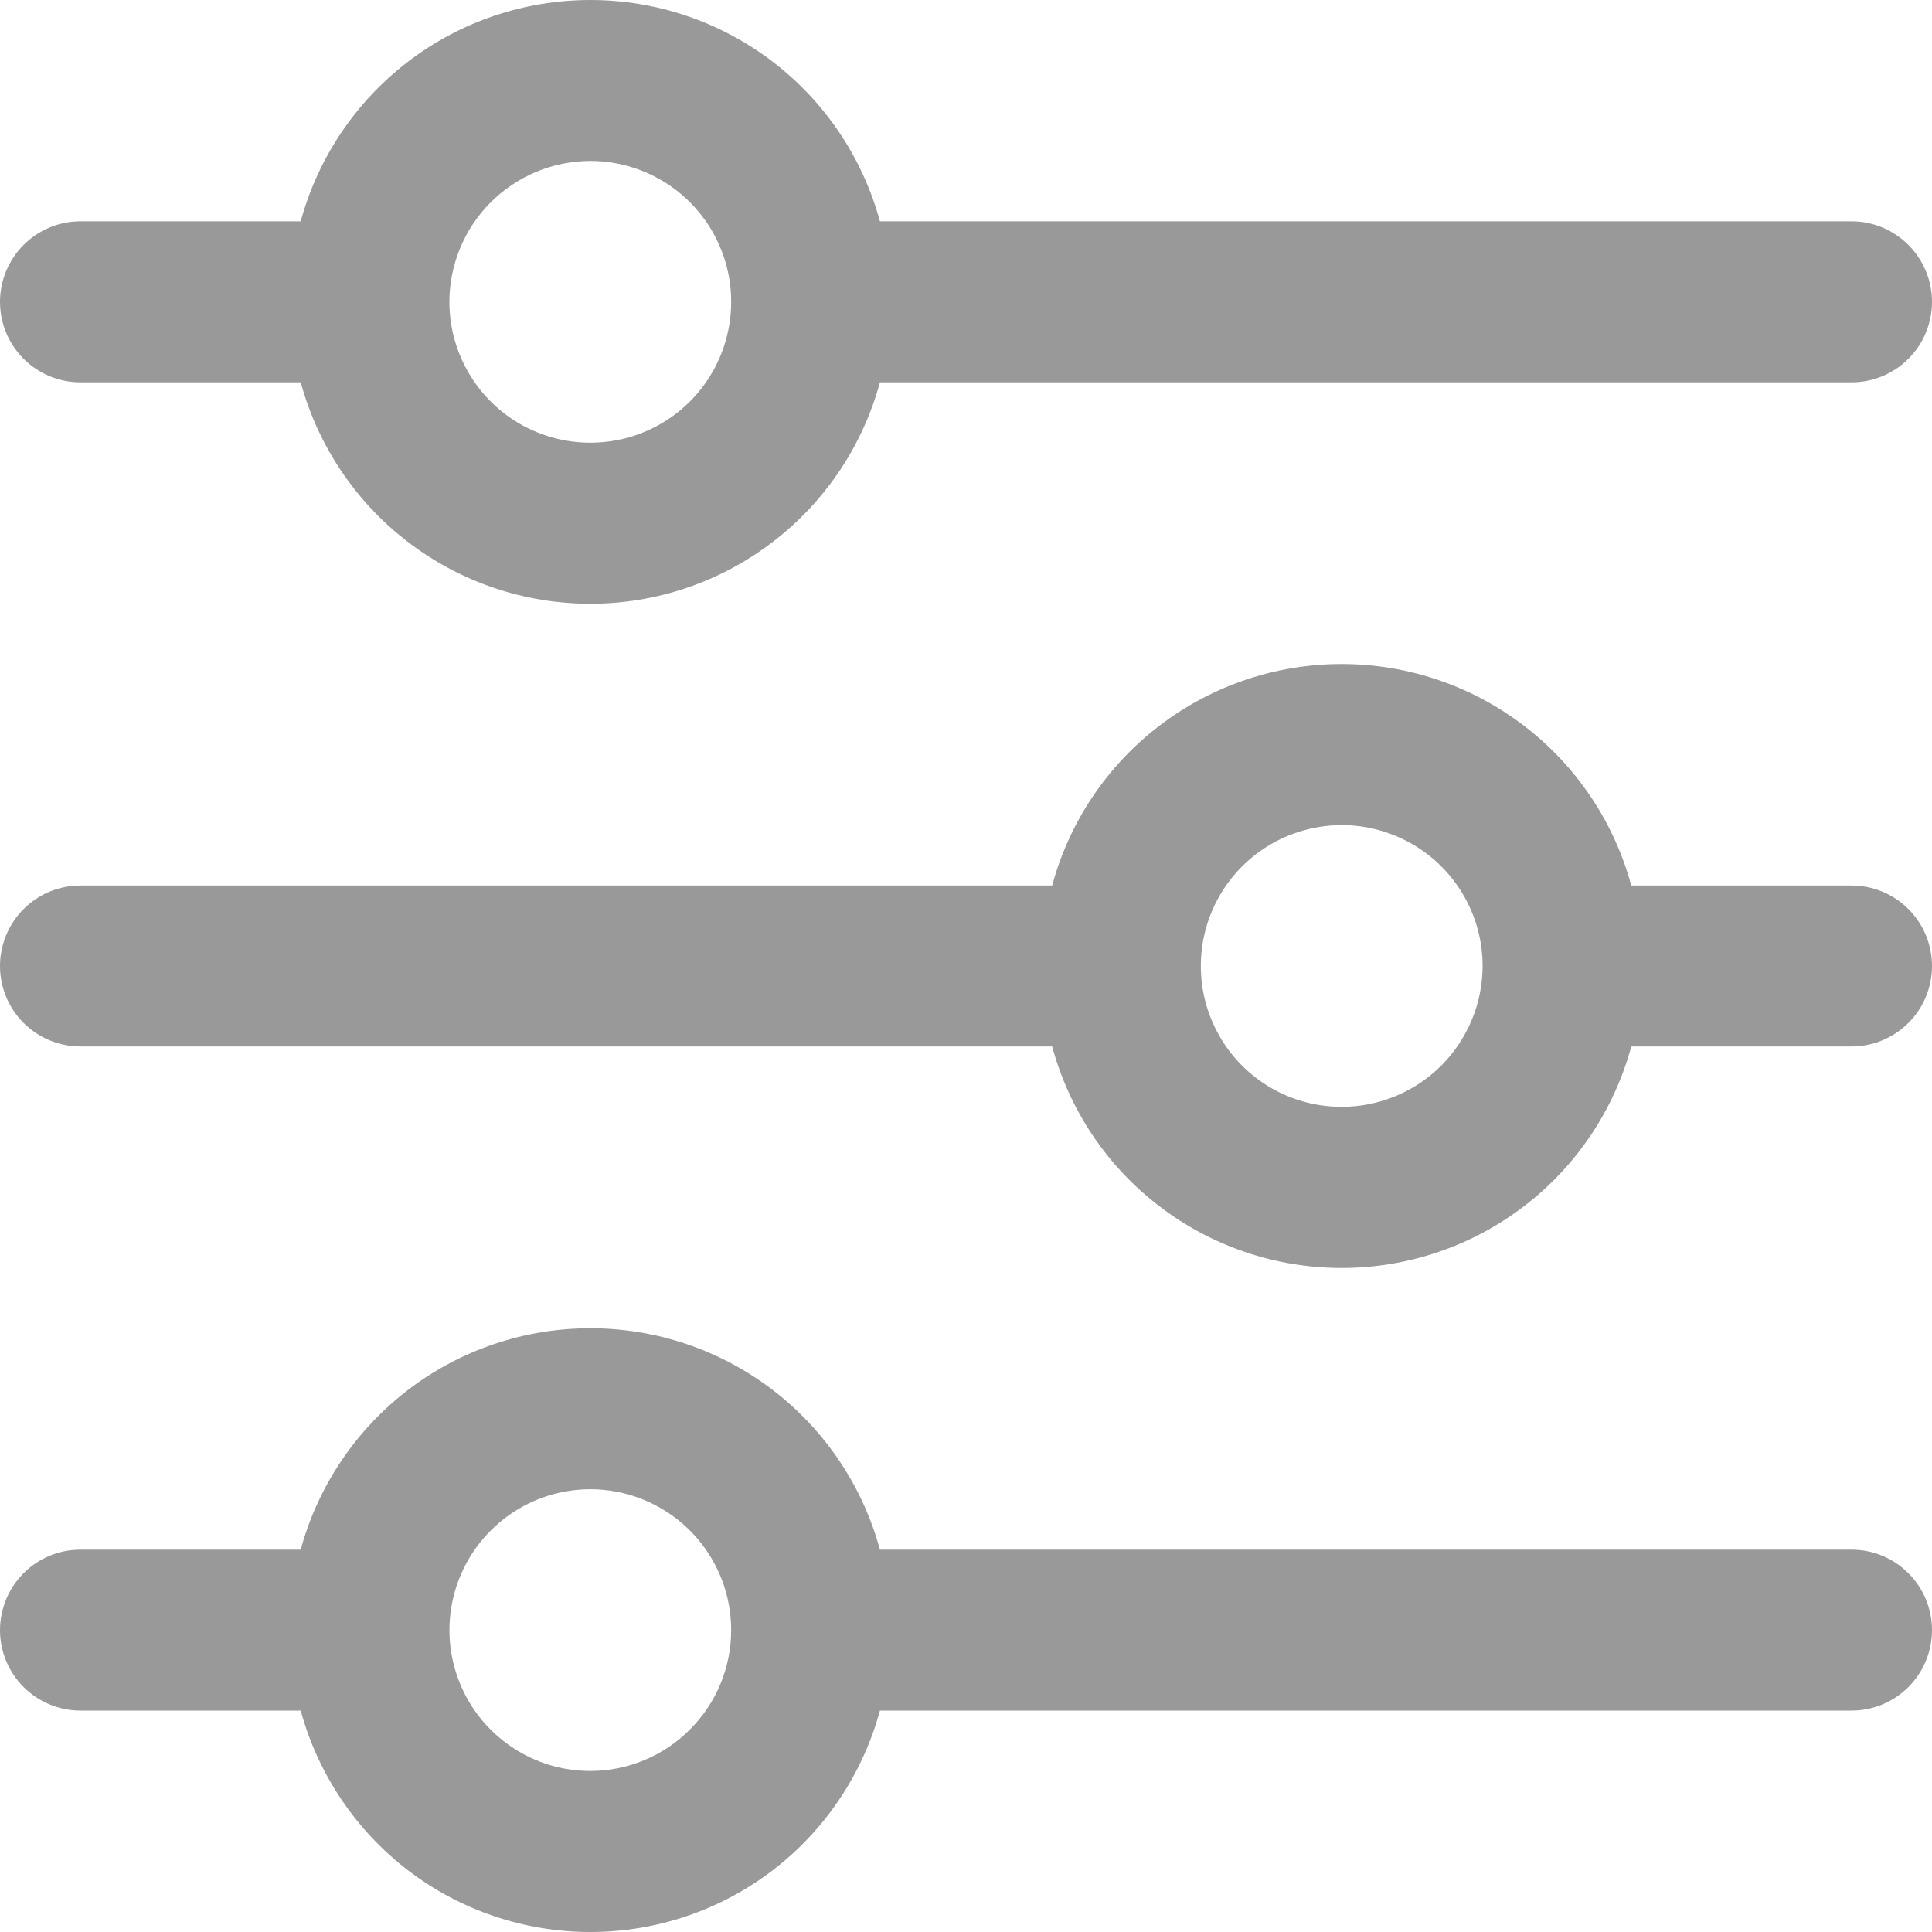 <svg width="20" height="20" viewBox="0 0 20 20" fill="none" xmlns="http://www.w3.org/2000/svg">
<g clip-path="url(#clip0_76_181)">
<path d="M0.833 3.958H3.113C3.292 4.616 3.683 5.197 4.224 5.611C4.766 6.026 5.429 6.25 6.111 6.25C6.793 6.25 7.456 6.026 7.998 5.611C8.54 5.197 8.93 4.616 9.109 3.958H19.167C19.388 3.958 19.6 3.87 19.756 3.714C19.912 3.558 20 3.346 20 3.125C20 2.904 19.912 2.692 19.756 2.536C19.6 2.379 19.388 2.291 19.167 2.291H9.109C8.93 1.633 8.54 1.052 7.998 0.638C7.456 0.224 6.793 -0 6.111 -0C5.429 -0 4.766 0.224 4.224 0.638C3.683 1.052 3.292 1.633 3.113 2.291H0.833C0.612 2.291 0.4 2.379 0.244 2.536C0.088 2.692 0 2.904 0 3.125C0 3.346 0.088 3.558 0.244 3.714C0.4 3.87 0.612 3.958 0.833 3.958ZM6.111 1.666C6.399 1.666 6.681 1.752 6.921 1.912C7.161 2.072 7.348 2.3 7.458 2.567C7.569 2.833 7.597 3.126 7.541 3.409C7.485 3.692 7.346 3.952 7.142 4.156C6.938 4.36 6.678 4.499 6.395 4.555C6.112 4.611 5.819 4.582 5.553 4.472C5.286 4.362 5.059 4.175 4.898 3.935C4.738 3.695 4.652 3.413 4.652 3.125C4.653 2.738 4.807 2.367 5.08 2.094C5.354 1.821 5.724 1.667 6.111 1.666Z" fill="#999999"/>
<path d="M19.167 9.167H16.887C16.708 8.508 16.318 7.927 15.776 7.513C15.234 7.098 14.571 6.874 13.889 6.874C13.207 6.874 12.544 7.098 12.002 7.513C11.46 7.927 11.07 8.508 10.892 9.167H0.833C0.612 9.167 0.4 9.254 0.244 9.411C0.088 9.567 0 9.779 0 10C0 10.221 0.088 10.433 0.244 10.589C0.4 10.745 0.612 10.833 0.833 10.833H10.892C11.07 11.492 11.46 12.073 12.002 12.487C12.544 12.902 13.207 13.126 13.889 13.126C14.571 13.126 15.234 12.902 15.776 12.487C16.318 12.073 16.708 11.492 16.887 10.833H19.167C19.388 10.833 19.6 10.745 19.756 10.589C19.912 10.433 20 10.221 20 10C20 9.779 19.912 9.567 19.756 9.411C19.6 9.254 19.388 9.167 19.167 9.167ZM13.889 11.458C13.601 11.458 13.319 11.373 13.079 11.213C12.839 11.052 12.652 10.825 12.542 10.558C12.431 10.292 12.403 9.998 12.459 9.715C12.515 9.433 12.654 9.173 12.858 8.969C13.062 8.765 13.322 8.626 13.605 8.57C13.887 8.513 14.181 8.542 14.447 8.653C14.714 8.763 14.941 8.95 15.102 9.19C15.262 9.43 15.348 9.712 15.348 10C15.347 10.387 15.193 10.757 14.92 11.031C14.646 11.304 14.276 11.458 13.889 11.458Z" fill="#999999"/>
<path d="M19.167 16.042H9.109C8.93 15.383 8.54 14.803 7.998 14.388C7.456 13.974 6.793 13.75 6.111 13.75C5.429 13.75 4.766 13.974 4.224 14.388C3.683 14.803 3.292 15.383 3.113 16.042H0.833C0.612 16.042 0.4 16.129 0.244 16.286C0.088 16.442 0 16.654 0 16.875C0 17.096 0.088 17.308 0.244 17.464C0.4 17.62 0.612 17.708 0.833 17.708H3.113C3.292 18.366 3.683 18.947 4.224 19.362C4.766 19.776 5.429 20 6.111 20C6.793 20 7.456 19.776 7.998 19.362C8.54 18.947 8.93 18.366 9.109 17.708H19.167C19.388 17.708 19.6 17.62 19.756 17.464C19.912 17.308 20 17.096 20 16.875C20 16.654 19.912 16.442 19.756 16.286C19.6 16.129 19.388 16.042 19.167 16.042ZM6.111 18.333C5.822 18.333 5.54 18.248 5.301 18.087C5.061 17.927 4.874 17.7 4.764 17.433C4.653 17.167 4.624 16.873 4.681 16.59C4.737 16.308 4.876 16.048 5.08 15.844C5.284 15.64 5.543 15.501 5.826 15.445C6.109 15.388 6.402 15.417 6.669 15.528C6.935 15.638 7.163 15.825 7.323 16.065C7.484 16.305 7.569 16.587 7.569 16.875C7.569 17.262 7.415 17.632 7.141 17.905C6.868 18.179 6.497 18.333 6.111 18.333Z" fill="#999999"/>
</g>
<defs>
<clipPath id="clip0_76_181">
<rect width="20" height="20" fill="white"/>
</clipPath>
</defs>
</svg>
